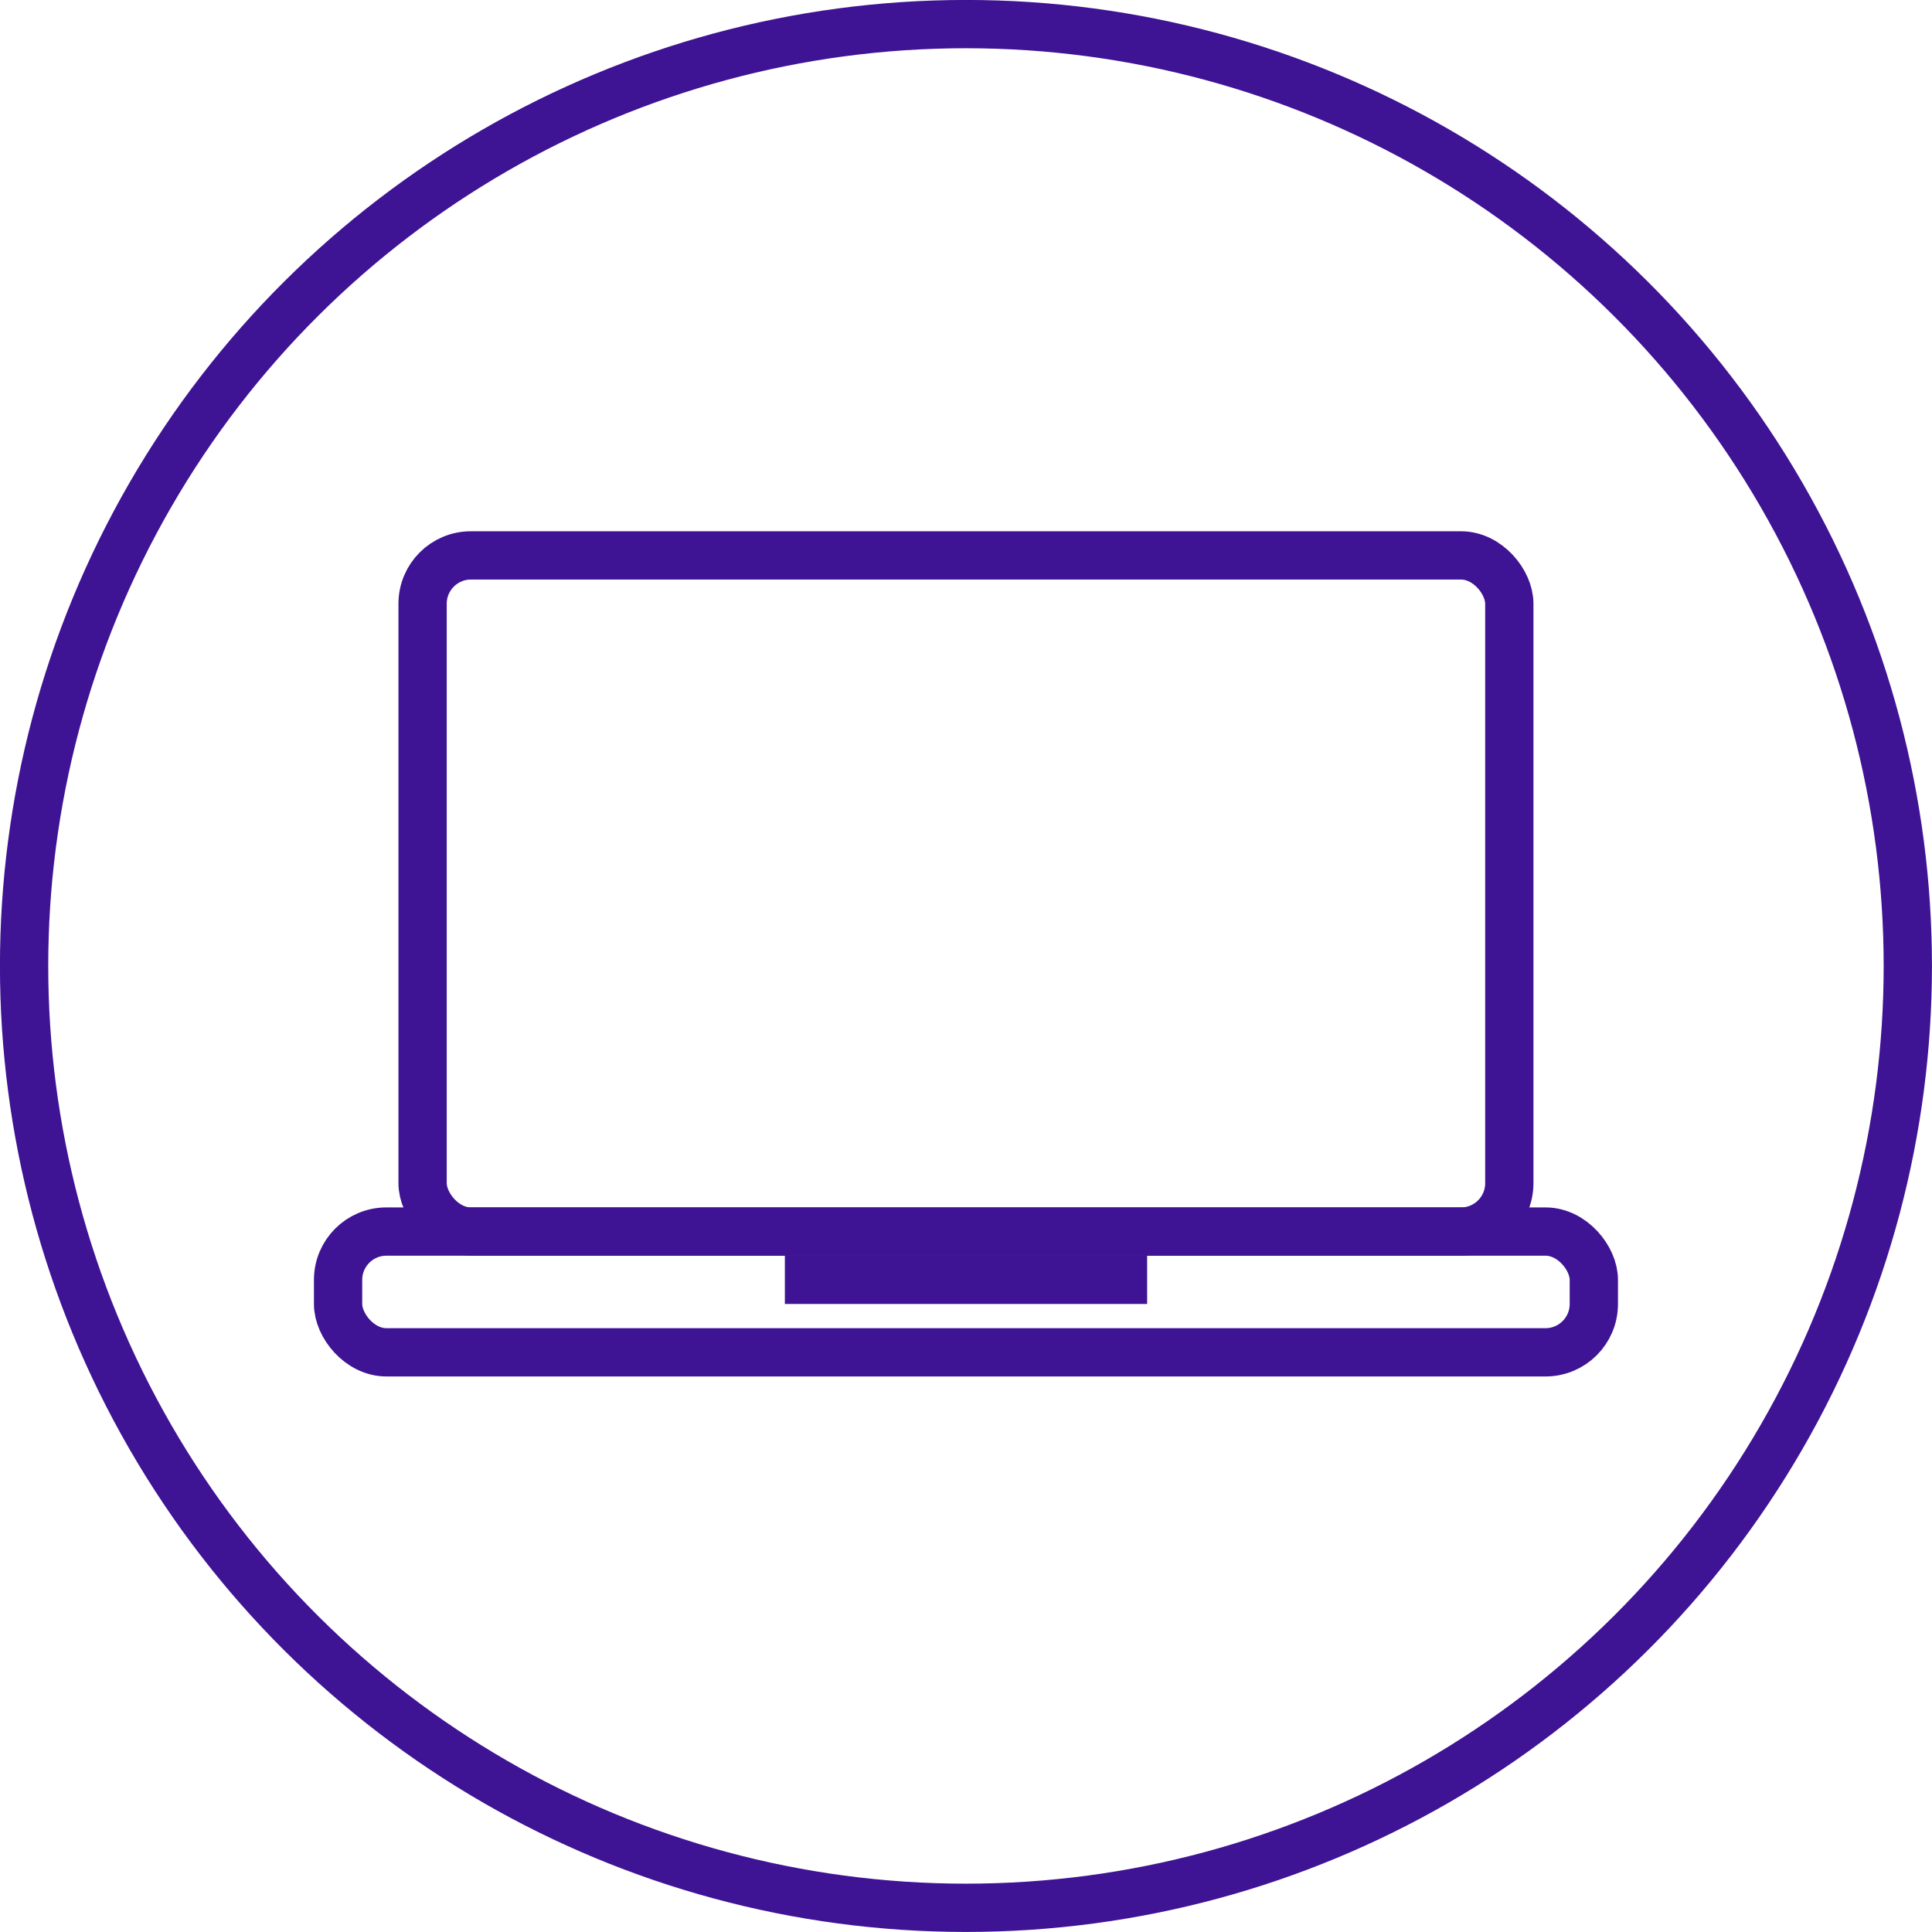 <?xml version="1.0" encoding="UTF-8" standalone="no"?> <svg xmlns="http://www.w3.org/2000/svg" xmlns:svg="http://www.w3.org/2000/svg" width="80" height="80" viewBox="0 0 21.167 21.167" version="1.1" id="svg189309"><defs id="defs189306"><rect x="-81.263" y="-48.314" width="72.951" height="76.632" id="rect376693"></rect></defs><g id="layer1" transform="translate(-171.715,-99.219)"><g id="icon-large-laptop" transform="rotate(-90,229.923,62.177)"><circle style="fill:none;fill-opacity:1;stroke:#3e1394;stroke-width:0.529;stroke-linecap:square;stroke-miterlimit:4;stroke-dasharray:none;stroke-dashoffset:9.4;stroke-opacity:1;paint-order:fill markers stroke;stop-color:#000000" id="path249572-6-8-7" cx="182.298" cy="14.552" r="10.319"></circle><g id="g263722-5" transform="translate(0.926)"><g id="g266781" transform="translate(0.397)"><g id="g270288" transform="translate(-0.529)"><rect style="fill:none;fill-opacity:1;stroke:#3e1394;stroke-width:0.529;stroke-linecap:butt;stroke-miterlimit:4;stroke-dasharray:none;stroke-dashoffset:9.4;stroke-opacity:1;paint-order:fill markers stroke;stop-color:#000000" id="rect262313-0" width="13.758" height="1.323" x="7.673" y="-178.594" transform="rotate(90)" rx="0.529" ry="0.529"></rect><rect style="fill:none;fill-opacity:1;stroke:#3e1394;stroke-width:0.529;stroke-linecap:butt;stroke-miterlimit:4;stroke-dasharray:none;stroke-dashoffset:9.4;stroke-opacity:1;paint-order:fill markers stroke;stop-color:#000000" id="rect262313-0-0" width="11.906" height="7.408" x="8.599" y="-186.002" transform="rotate(90)" ry="0.529" rx="0.529"></rect><path style="fill:none;stroke:#3e1394;stroke-width:0.529;stroke-linecap:butt;stroke-linejoin:miter;stroke-miterlimit:4;stroke-dasharray:none;stroke-opacity:1" d="m 178.065,12.568 v 3.969" id="path267515-4-4"></path></g></g></g></g></g></svg> 